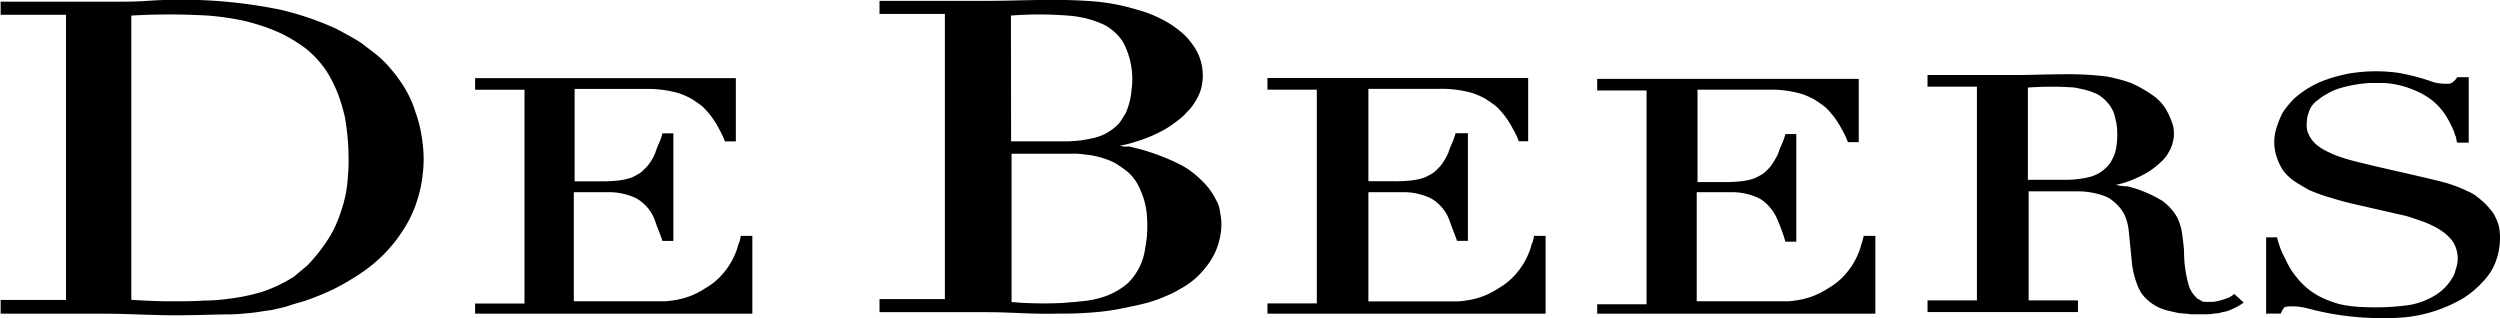 <svg id="De-Beers" xmlns="http://www.w3.org/2000/svg" width="155.2" height="19.748" viewBox="0 0 155.2 19.748">
  <path id="De_Beers" data-name="De Beers" d="M9.416,274.037h.767l.135-.271c.045-.045.09-.135.135-.135a1.952,1.952,0,0,1,.225-.045,4.02,4.02,0,0,1,1.217.135,17.561,17.561,0,0,0,5.05.587,8.039,8.039,0,0,0,.947-.045,8.486,8.486,0,0,0,1.623-.316,8.821,8.821,0,0,0,1.578-.632,5.161,5.161,0,0,0,1.037-.677,6.891,6.891,0,0,0,.812-.812,3.468,3.468,0,0,0,.631-1.129,4.119,4.119,0,0,0,.225-1.219,3.9,3.9,0,0,0-.045-.767,2.612,2.612,0,0,0-.225-.632,1.865,1.865,0,0,0-.316-.5,4.831,4.831,0,0,0-.857-.813,2.132,2.132,0,0,0-.541-.316,8.159,8.159,0,0,0-1.578-.587c-1.8-.451-3.562-.813-5.366-1.264a11.067,11.067,0,0,1-1.308-.406c-.225-.09-.406-.181-.586-.271a3.035,3.035,0,0,1-.5-.316,1.787,1.787,0,0,1-.541-.677,1.178,1.178,0,0,1-.135-.5,3.692,3.692,0,0,1,.045-.632l.135-.406a1.459,1.459,0,0,1,.541-.632,2.808,2.808,0,0,1,.541-.361,3.107,3.107,0,0,1,.676-.316,8.228,8.228,0,0,1,1.939-.361h.947a5.576,5.576,0,0,1,1.984.5,4.418,4.418,0,0,1,.992.587,3.88,3.88,0,0,1,.812.9,6.587,6.587,0,0,1,.5.948c.09.226.09.316.135.361.045.135.045.271.09.406h.721v-4.063H21.14a.923.923,0,0,1-.361.361.14.14,0,0,0-.09.045h-.135a3.071,3.071,0,0,1-.857-.09,13.33,13.33,0,0,0-2.209-.587,10,10,0,0,0-3.066.045,10,10,0,0,0-1.488.406,5.539,5.539,0,0,0-1.037.5,6,6,0,0,0-.857.632,5.408,5.408,0,0,0-.767.948,6.5,6.5,0,0,0-.406,1.083,2.945,2.945,0,0,0,.09,1.67,3.42,3.42,0,0,0,.406.813,3.036,3.036,0,0,0,.676.632c.271.181.586.361.9.542.316.135.676.271.947.361.586.181,1.037.316,1.578.451l3.156.722a5.444,5.444,0,0,1,.812.226c.271.09.541.181.767.271s.406.181.586.271a4.752,4.752,0,0,1,.5.316,2.711,2.711,0,0,1,.586.587,1.669,1.669,0,0,1,.225.5,1.894,1.894,0,0,1-.045,1.219,1.584,1.584,0,0,1-.271.632,3.146,3.146,0,0,1-.947.948,4.691,4.691,0,0,1-1.623.632,14.983,14.983,0,0,1-2.841.135,8.036,8.036,0,0,1-1.037-.09,4.4,4.4,0,0,1-1.037-.271,4.748,4.748,0,0,1-1.172-.587,4.545,4.545,0,0,1-.947-.9,4.241,4.241,0,0,1-.541-.813l-.361-.722a5.8,5.8,0,0,1-.316-.948H9.281v4.74Zm-9.469-7.99a6.082,6.082,0,0,0,1.443-.5,5.309,5.309,0,0,0,.857-.5,6.742,6.742,0,0,0,.586-.5,2.121,2.121,0,0,0,.406-.542,2.071,2.071,0,0,0,.271-.722,1.393,1.393,0,0,0,.045-.451,1.668,1.668,0,0,0-.09-.587,5.117,5.117,0,0,0-.406-.9,2.889,2.889,0,0,0-.812-.858,7.609,7.609,0,0,0-1.353-.767,9.624,9.624,0,0,0-1.533-.406,19.64,19.64,0,0,0-2.8-.135c-.947,0-1.849.045-2.8.045h-5.5v.722h3.066v13.271h-3.066v.722H-2.4v-.722H-5.463v-6.771H-2.4a4.768,4.768,0,0,1,1.713.316,1.863,1.863,0,0,1,.5.316,2.7,2.7,0,0,1,.676.813,3.469,3.469,0,0,1,.271,1.083l.18,1.806a5.222,5.222,0,0,0,.316,1.4,2.759,2.759,0,0,0,.316.632,2.81,2.81,0,0,0,1.623,1.038c.18.045.361.09.586.135s.541.045.812.09h.857a2.768,2.768,0,0,0,.631-.045,1.619,1.619,0,0,0,.5-.09,1.8,1.8,0,0,0,.586-.181,3.731,3.731,0,0,0,.721-.406l-.586-.542a1.2,1.2,0,0,1-.451.271,3.925,3.925,0,0,1-.857.226h-.5a.381.381,0,0,1-.271-.09c-.09-.045-.135-.09-.18-.09-.045-.045-.09-.045-.09-.09l-.135-.135a1.9,1.9,0,0,1-.316-.542,7.586,7.586,0,0,1-.316-2.257c-.045-.451-.09-.9-.18-1.354a3.8,3.8,0,0,0-.18-.542,2.486,2.486,0,0,0-.406-.632,3.343,3.343,0,0,0-.586-.542,7.588,7.588,0,0,0-2.164-.9,3.5,3.5,0,0,1-.721-.09M-5.463,260a19.881,19.881,0,0,1,2.841,0c.225.045.451.09.631.135a3.78,3.78,0,0,1,.857.316,2.476,2.476,0,0,1,.406.316,2.225,2.225,0,0,1,.586.9c.045.181.09.361.135.587a4.646,4.646,0,0,1,.045.813,4.478,4.478,0,0,1-.09.813,2.269,2.269,0,0,1-.225.587,1.621,1.621,0,0,1-.316.451,2.331,2.331,0,0,1-1.263.677,6.547,6.547,0,0,1-1.353.135h-2.3V260Zm-26.783,14.039h17.269v-4.83H-15.7c-.045.181-.09.361-.135.5-.045.09-.045.226-.18.542a4.5,4.5,0,0,1-.721,1.219,4.047,4.047,0,0,1-1.172.993A4.837,4.837,0,0,1-18.99,273a5.053,5.053,0,0,1-.992.226,3.231,3.231,0,0,1-.586.045h-5.5V266.5h2.029a3.962,3.962,0,0,1,1.713.316,1.862,1.862,0,0,1,.5.316,2.909,2.909,0,0,1,.812,1.174,10.423,10.423,0,0,1,.451,1.264h.676v-6.681h-.676a3.541,3.541,0,0,1-.225.632,5.066,5.066,0,0,0-.225.587,5.758,5.758,0,0,1-.451.767,4.253,4.253,0,0,1-.451.451,3.728,3.728,0,0,1-.586.316,3.649,3.649,0,0,1-.857.181,8.326,8.326,0,0,1-1.082.045h-1.578v-5.733h4.374a6.837,6.837,0,0,1,2.119.271,5,5,0,0,1,.721.316,6.876,6.876,0,0,1,.721.5,5.126,5.126,0,0,1,1.037,1.4,4,4,0,0,1,.361.767h.676v-3.927H-32.247v.722h3.066v13.271h-3.066Zm-20.471,0h17.269v-4.83h-.721a1.6,1.6,0,0,1-.135.5c-.045.09-.045.226-.18.542a4.5,4.5,0,0,1-.721,1.219,4.047,4.047,0,0,1-1.172.993,4.837,4.837,0,0,1-1.082.542,5.053,5.053,0,0,1-.992.226,3.231,3.231,0,0,1-.586.045H-46.45V266.5h2.029a3.962,3.962,0,0,1,1.713.316,1.862,1.862,0,0,1,.5.316A2.526,2.526,0,0,1-41.4,268.3c.135.406.316.813.451,1.219h.676v-6.681h-.767a3.541,3.541,0,0,1-.225.632,5.068,5.068,0,0,0-.225.587,3.825,3.825,0,0,1-.451.767,4.254,4.254,0,0,1-.451.451,3.726,3.726,0,0,1-.586.316,3.645,3.645,0,0,1-.857.181,8.326,8.326,0,0,1-1.082.045H-46.45v-5.733h4.374a6.837,6.837,0,0,1,2.119.271,5,5,0,0,1,.721.316,6.88,6.88,0,0,1,.721.5,5.126,5.126,0,0,1,1.037,1.4,4,4,0,0,1,.361.767h.586v-3.927H-52.718v.722h3.066v13.271h-3.066Zm-9.153-10.427a6.582,6.582,0,0,0,.9-.226,8.945,8.945,0,0,0,1.849-.767,7.039,7.039,0,0,0,.857-.587,2.945,2.945,0,0,0,.541-.5,2.861,2.861,0,0,0,.451-.542,3.415,3.415,0,0,0,.406-.813,3.232,3.232,0,0,0,0-1.851,3,3,0,0,0-.406-.858,4.556,4.556,0,0,0-.586-.722,7.107,7.107,0,0,0-.676-.542,6.256,6.256,0,0,0-.857-.5,7.475,7.475,0,0,0-1.443-.542,12.855,12.855,0,0,0-3.156-.542c-2.074-.135-4.148,0-6.222,0H-76.8v.813h4.058v17.7H-76.8v.813h6.628c1.488,0,2.931.135,4.419.09.586,0,1.127,0,1.759-.045a15.725,15.725,0,0,0,1.984-.226c.676-.135,1.353-.271,1.849-.406a7.75,7.75,0,0,0,1.127-.406,5.607,5.607,0,0,0,.9-.451,4.785,4.785,0,0,0,1.488-1.219,4.59,4.59,0,0,0,.676-1.038,4.45,4.45,0,0,0,.361-1.264,3.541,3.541,0,0,0-.045-1.219,1.915,1.915,0,0,0-.271-.812,4.578,4.578,0,0,0-.451-.722,6.889,6.889,0,0,0-.812-.813,5.12,5.12,0,0,0-1.037-.677,13.42,13.42,0,0,0-3.111-1.083,1.186,1.186,0,0,1-.541-.045m-6.764.5h3.788a4.119,4.119,0,0,1,.767.045,5.4,5.4,0,0,1,1.849.5,6.447,6.447,0,0,1,.9.632,2.809,2.809,0,0,1,.631.858,5.023,5.023,0,0,1,.361.948,4.991,4.991,0,0,1,.135.722,8.707,8.707,0,0,1,0,1.535c-.045.316-.09.587-.135.858a3.53,3.53,0,0,1-.5,1.264,3.559,3.559,0,0,1-.541.677,4.49,4.49,0,0,1-1.4.813,6.122,6.122,0,0,1-1.578.316c-.271.045-.586.045-.947.09a24.392,24.392,0,0,1-2.57,0c-.225,0-.5-.045-.721-.045v-9.209Zm0-8.577a22.868,22.868,0,0,1,3.517,0,6.515,6.515,0,0,1,1.488.271,6.019,6.019,0,0,1,.812.316,3.2,3.2,0,0,1,.631.451,3.107,3.107,0,0,1,.5.587,4.857,4.857,0,0,1,.541,2.979,4.526,4.526,0,0,1-.361,1.444c-.135.226-.271.451-.406.632a3.112,3.112,0,0,1-1.713.948,7.64,7.64,0,0,1-1.8.181h-3.2Zm-33.322,18.508h17.269v-4.83h-.721a1.6,1.6,0,0,1-.135.5c-.045.09-.045.226-.18.542a4.5,4.5,0,0,1-.721,1.219,4.047,4.047,0,0,1-1.172.993A4.837,4.837,0,0,1-88.7,273a5.053,5.053,0,0,1-.992.226,3.231,3.231,0,0,1-.586.045h-5.5V266.5h2.029a3.962,3.962,0,0,1,1.713.316,1.862,1.862,0,0,1,.5.316,2.526,2.526,0,0,1,.812,1.174c.135.406.316.813.451,1.219h.676v-6.681h-.676a3.541,3.541,0,0,1-.225.632,5.066,5.066,0,0,0-.225.587,3.13,3.13,0,0,1-.451.767,4.253,4.253,0,0,1-.451.451,3.726,3.726,0,0,1-.586.316,3.645,3.645,0,0,1-.857.181,8.326,8.326,0,0,1-1.082.045h-1.578v-5.733h4.374a6.837,6.837,0,0,1,2.119.271,5,5,0,0,1,.721.316,6.88,6.88,0,0,1,.721.5,5.126,5.126,0,0,1,1.037,1.4,5.881,5.881,0,0,1,.361.767h.676v-3.927h-16.187v.722h3.066v13.271h-3.066v.632Zm-29.444,0h6.4c1.759,0,3.517.135,5.276.09.812,0,1.668-.045,2.48-.045.451,0,.9-.045,1.4-.09.451-.045.9-.135,1.308-.181.361-.09.631-.135.947-.226.271-.09.541-.181,1.037-.316a16.621,16.621,0,0,0,1.8-.722,15.216,15.216,0,0,0,1.849-1.083,9.062,9.062,0,0,0,2.705-2.889,7.262,7.262,0,0,0,.676-1.49,7.87,7.87,0,0,0,.361-1.625,7.641,7.641,0,0,0,0-2.031,8.169,8.169,0,0,0-.451-1.941,6.477,6.477,0,0,0-.676-1.49,8.8,8.8,0,0,0-.857-1.174,6.889,6.889,0,0,0-.812-.813c-.271-.226-.586-.451-.992-.767-.406-.271-.992-.587-1.578-.9A18.521,18.521,0,0,0-114,255.169a30.674,30.674,0,0,0-8.342-.542c-.676.045-1.353.045-2.029.045h-6.989v.813h4.058v17.7h-4.058v.858Zm8.161-18.508a41.419,41.419,0,0,1,4.734,0,16.86,16.86,0,0,1,1.759.226,11.226,11.226,0,0,1,1.443.361,11.033,11.033,0,0,1,1.4.542,9.414,9.414,0,0,1,1.533.948,6.23,6.23,0,0,1,1.263,1.4,8.351,8.351,0,0,1,.767,1.58,11.539,11.539,0,0,1,.361,1.264,14.949,14.949,0,0,1,.225,2.483,10.613,10.613,0,0,1-.045,1.219,7.712,7.712,0,0,1-.406,2.076,8.144,8.144,0,0,1-.361.948,5.787,5.787,0,0,1-.5.9,9.153,9.153,0,0,1-.586.813c-.225.271-.406.5-.676.767l-.812.677a8.871,8.871,0,0,1-1.984.948,12.466,12.466,0,0,1-2.255.451,10.641,10.641,0,0,1-1.353.09c-.586.045-1.353.045-2.164.045-.767,0-1.578-.045-2.345-.09V255.53Z" transform="translate(131.4 -254.567)" fill-rule="evenodd"/>
</svg>
